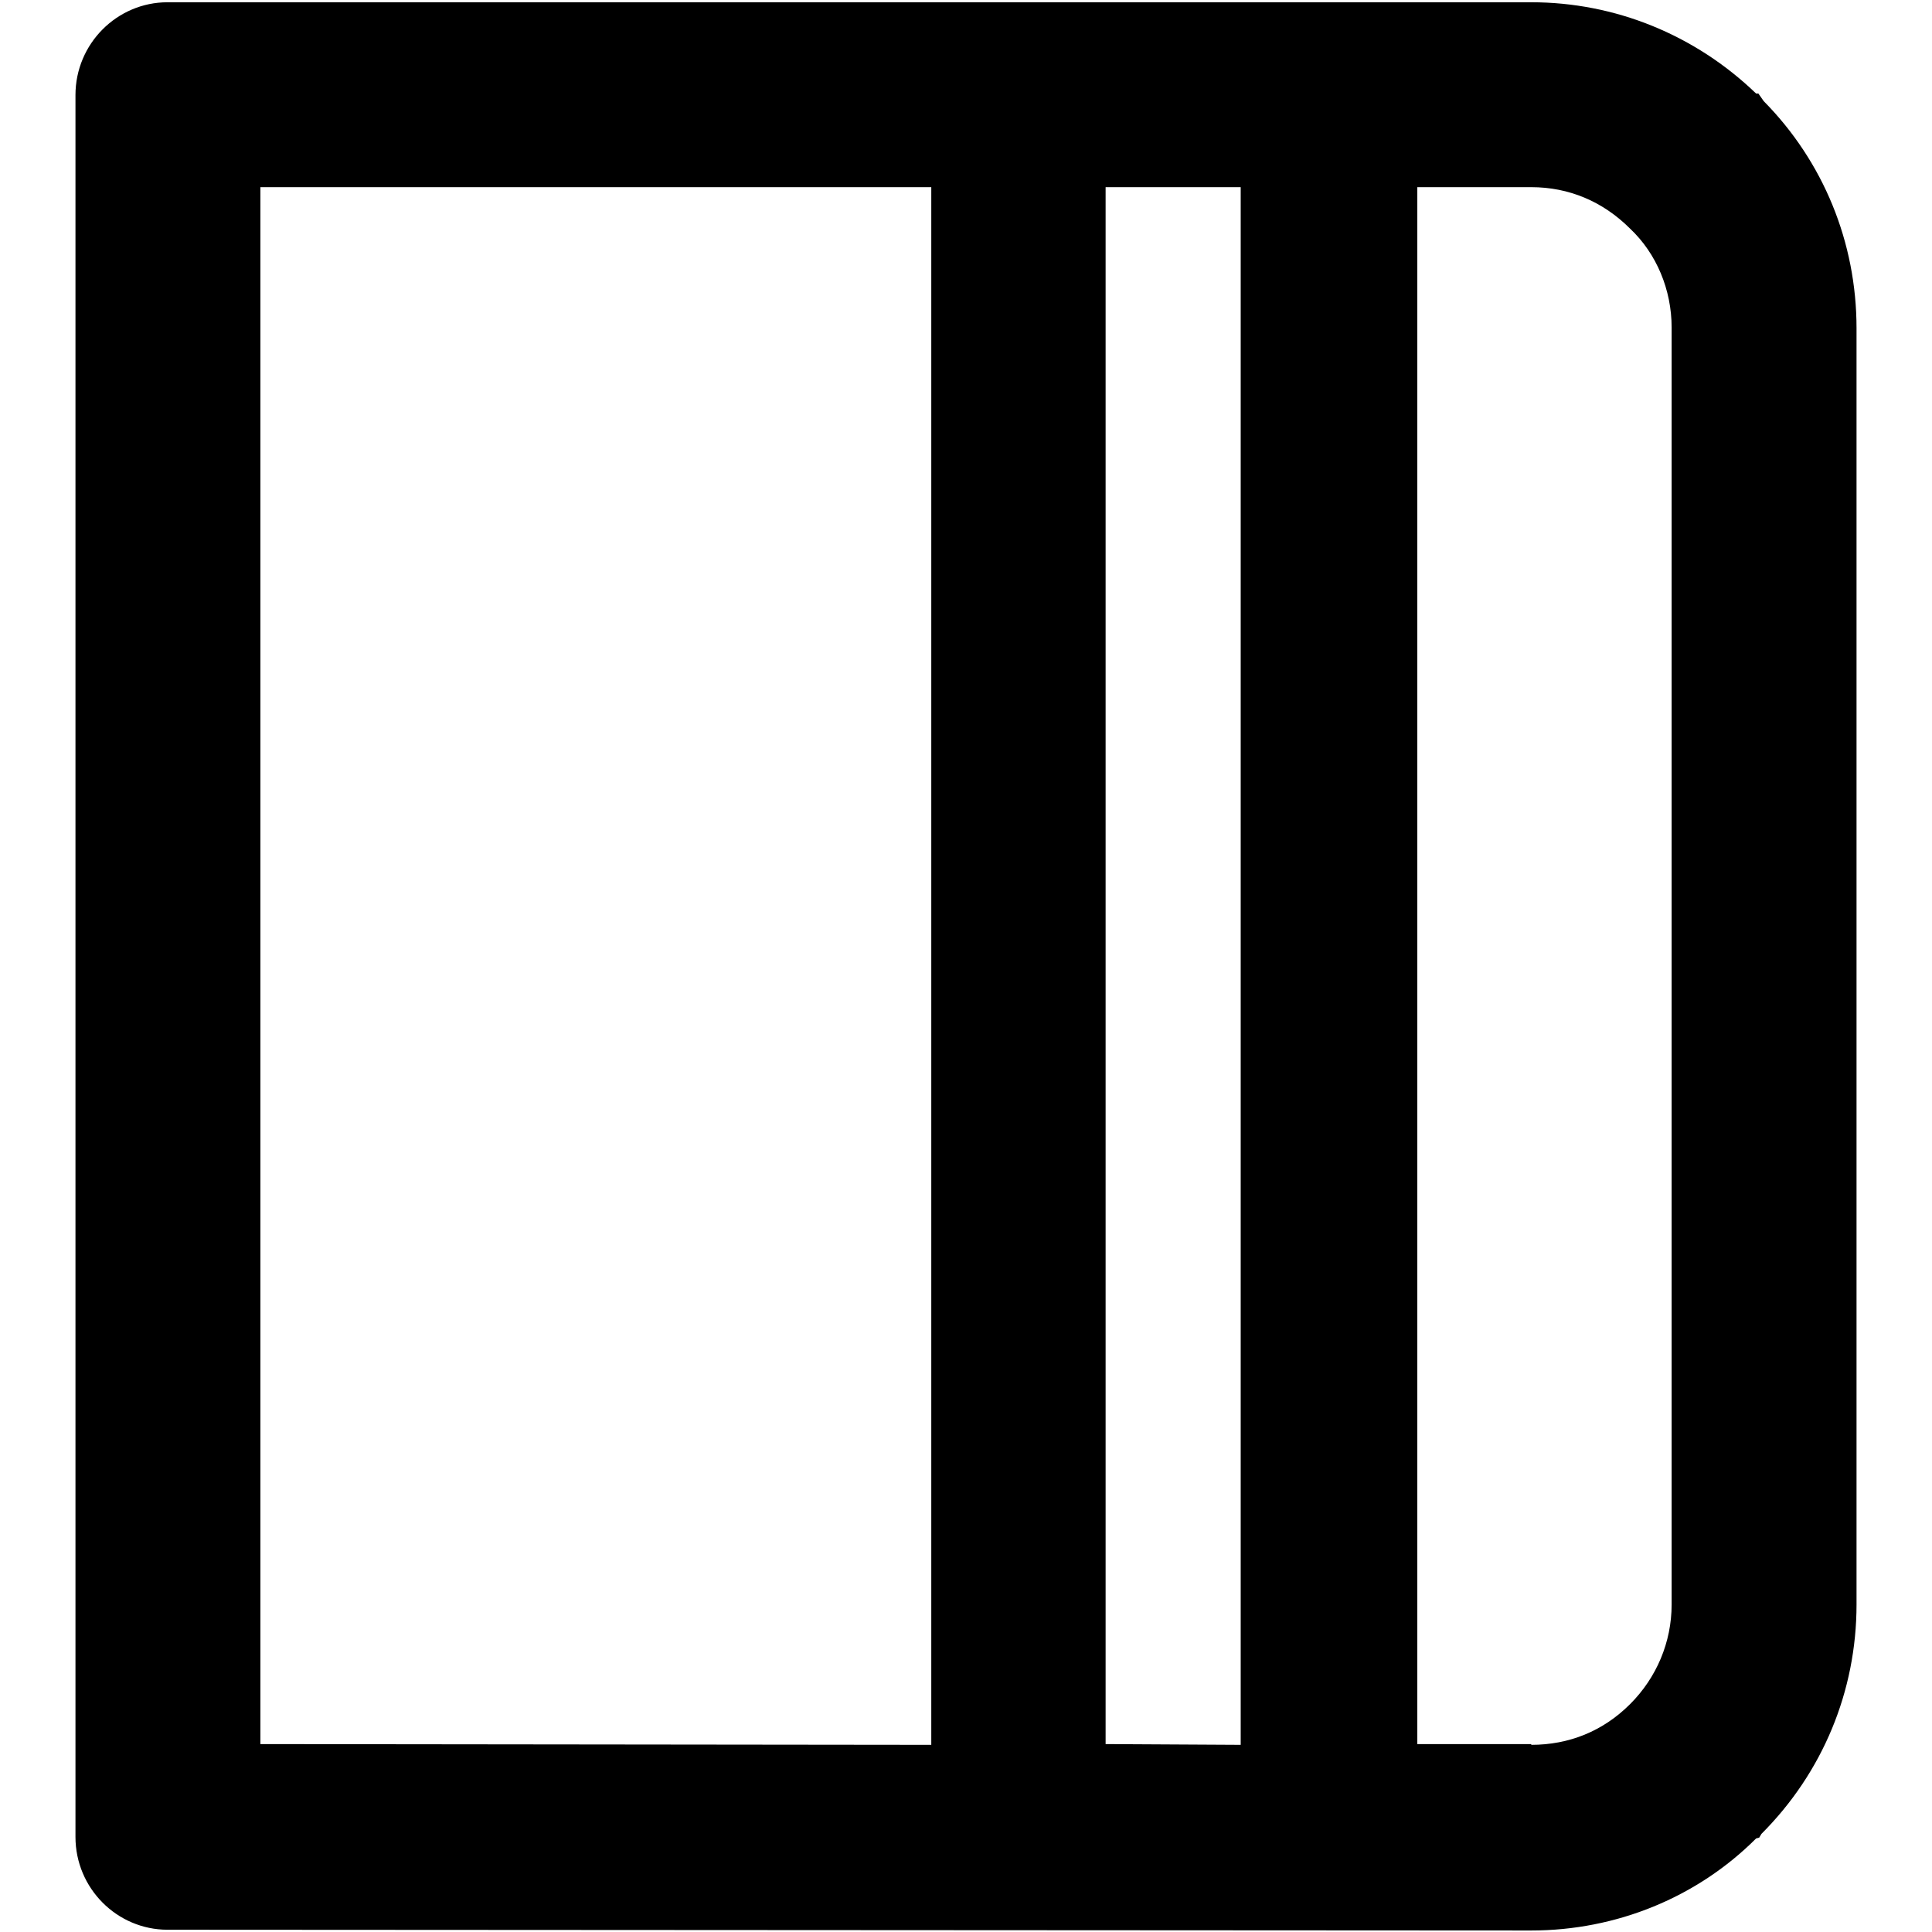 <?xml version="1.0" encoding="utf-8"?>
<!-- Svg Vector Icons : http://www.onlinewebfonts.com/icon -->
<!DOCTYPE svg PUBLIC "-//W3C//DTD SVG 1.1//EN" "http://www.w3.org/Graphics/SVG/1.1/DTD/svg11.dtd">
<svg version="1.1" xmlns="http://www.w3.org/2000/svg" xmlns:xlink="http://www.w3.org/1999/xlink" x="0px" y="0px" viewBox="0 0 256 256" enable-background="new 0 0 256 256" xml:space="preserve">
<g><g><path fill="#000000" d="M22.2,255.7c-6.7,0-12.2-5.5-12.2-12.3V12.6c0-6.8,5.5-12.3,12.2-12.3h180.7c11.1,0,21.7,4.3,29.8,12.1h0.3l0.7,1c7.9,8,12.3,18.7,12.3,30.1v169.1c0,11.5-4.5,22.3-12.6,30.4l-0.3,0.5l-0.4,0.1c-7.8,7.8-18.5,12.2-29.8,12.2L22.2,255.7L22.2,255.7z M202.9,231.2c5,0,9.5-1.8,13.1-5.4c3.5-3.5,5.5-8.2,5.5-13.2V43.4c0-5-2-9.8-5.5-13.1c-3.6-3.6-8.1-5.5-13.1-5.5h-15.1v206.3H202.9z M164.4,231.2V24.8h-17.9v206.3L164.4,231.2L164.4,231.2z M123.4,231.2V24.8H34.5v206.3L123.4,231.2L123.4,231.2z"/></g></g>
</svg>